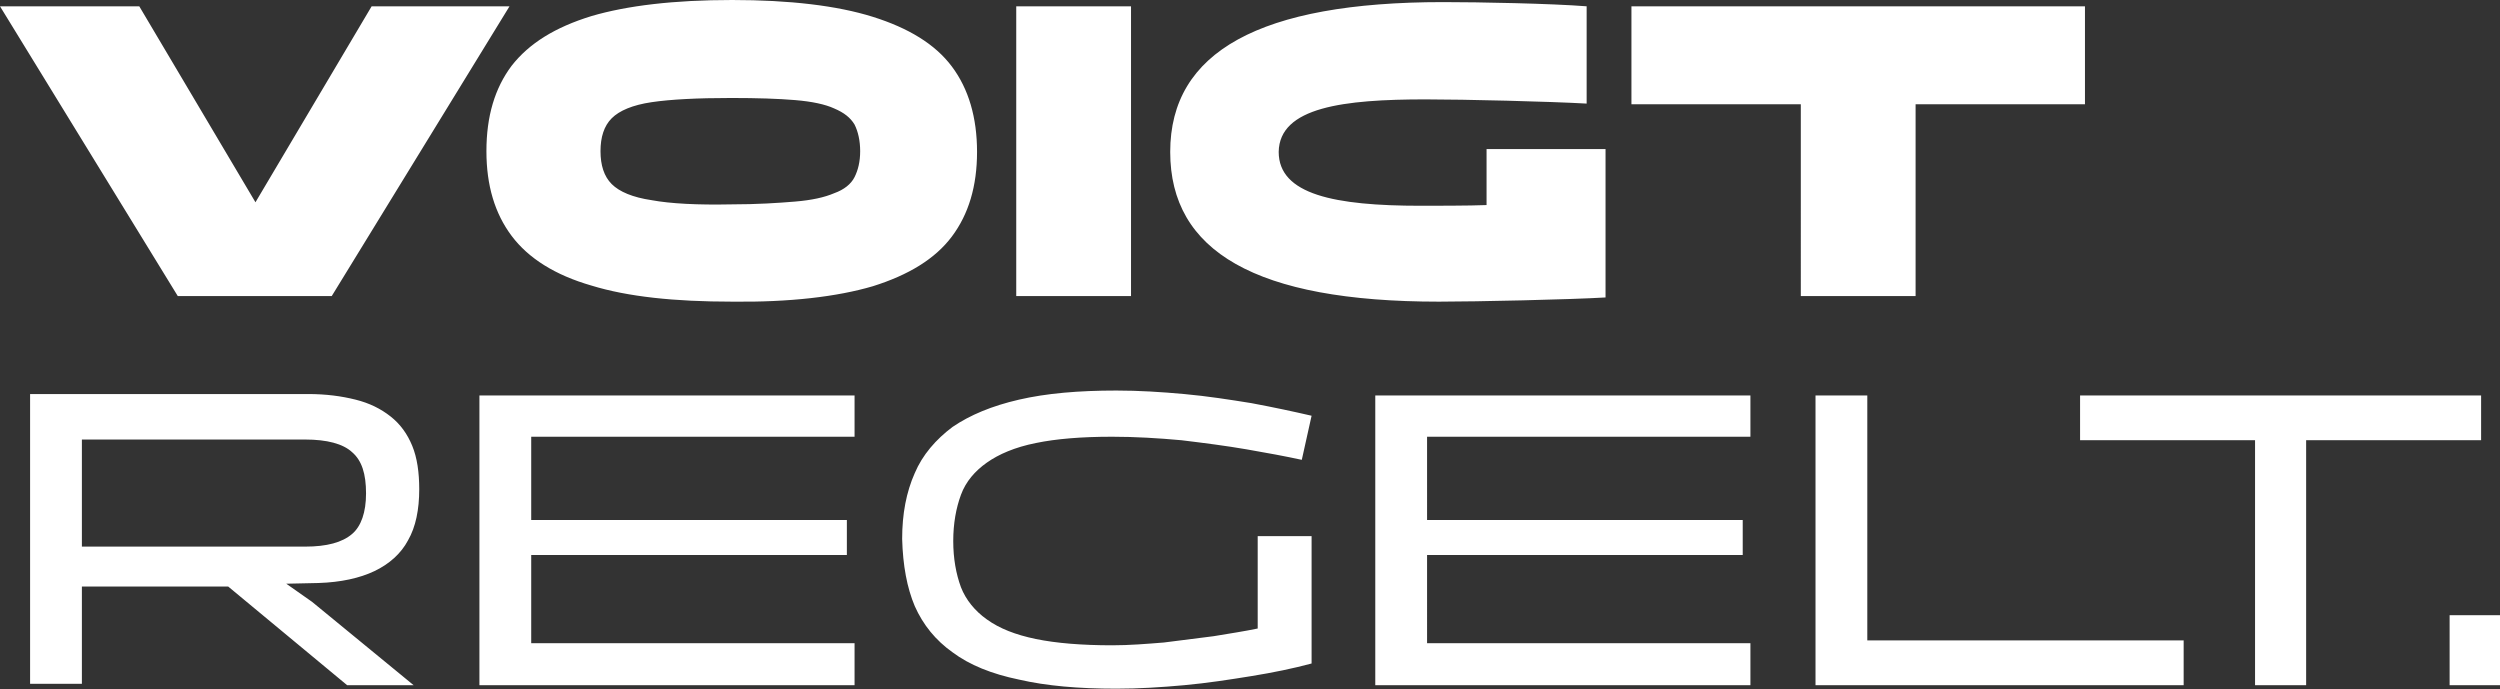 <svg xmlns="http://www.w3.org/2000/svg" viewBox="0 0 357.2 98.5"><rect x="0" y="0" width="357.2" height="98.5" fill="#333333" stroke="none"/><g fill="#fff"><path d="M11.7 83.8h20.9l17 14.1h9.5L44.6 86l-3.7-2.6 4.6-.1c3.2-.1 5.9-.7 8-1.7s3.8-2.5 4.8-4.4c1.1-1.9 1.6-4.4 1.6-7.3 0-2.4-.3-4.5-1-6.2s-1.7-3.1-3.1-4.2-3-1.9-5-2.4-4.2-.8-6.8-.8H4.3v41.4h7.4zm31.9-21c3.1 0 5.4.6 6.7 1.8 1.4 1.2 2 3.1 2 5.9 0 2.7-.7 4.7-2 5.8-1.4 1.2-3.6 1.8-6.7 1.8H11.7V62.8zm78.5 29.1H75.9V79.3H121v-5H75.9V62.4h46.2v-5.9H68.5v41.4h53.6zm8.6-5.3c1.2 2.7 3 4.9 5.4 6.6 2.4 1.8 5.6 3.1 9.5 3.9 3.9.9 8.5 1.3 13.9 1.3 3.2 0 6.4-.2 9.7-.5s6.5-.8 9.6-1.3 6-1.1 8.6-1.8V76.6h-7.7v13.2c-1.9.4-3.9.7-6.3 1.1-2.3.3-4.7.6-7.1.9-2.5.2-4.9.4-7.4.4-4.3 0-8-.3-10.9-.9s-5.2-1.5-7-2.8c-1.7-1.2-3-2.8-3.7-4.6-.7-1.9-1.1-4.1-1.1-6.6s.4-4.7 1.1-6.6 2-3.4 3.7-4.6 4-2.2 7-2.8c2.9-.6 6.5-.9 10.9-.9 3.3 0 6.6.2 9.9.5 3.3.4 6.4.8 9.3 1.3s5.6 1 7.9 1.5l1.4-6.3c-2.6-.6-5.4-1.2-8.6-1.8-3.1-.5-6.3-1-9.6-1.3s-6.5-.5-9.7-.5c-5.4 0-10 .4-13.9 1.3s-7 2.2-9.5 3.9c-2.4 1.8-4.3 4-5.4 6.6-1.2 2.7-1.8 5.8-1.8 9.4.1 3.8.7 7 1.8 9.6zm119.4 5.3h-46.2V79.3H249v-5h-45.1V62.4h46.2v-5.9h-53.6v41.4h53.6zm16.7-35.4h-7.4v41.4H312v-6.4h-45.2zm55.3 41.4h7.4v-35h25v-6.4h-57.3v6.4h25v35zm27.9-10v10h7.2v-10zM47.4 42.3L72.8.9H53.1l-16.6 28L19.9.9H0l25.4 41.4zM161.6.9h-16.4v41.4h16.4zm95.7 41.4h16.4V14.9h24.2V.9h-64.8v14h24.2zm-53.6-28.1c5.6 0 17.7.3 23 .6V.9c-5.1-.4-15.4-.6-20.5-.6-26.2 0-39 7.1-39 21.4 0 14.2 12.2 21.4 38.4 21.4 5.3 0 18.8-.3 23.8-.6V21.3h-17v8c-2.3.1-7.8.1-9.4.1-12.3 0-20.3-1.6-20.3-7.7.1-6.4 9.3-7.5 21-7.5zm-79 26.7c5.1-1.6 8.9-3.9 11.3-7.1s3.6-7.2 3.6-12.1-1.2-9-3.6-12.2-6.2-5.5-11.3-7.1C119.6.8 112.8 0 104.6 0c-8.3 0-15 .8-20.1 2.3-5.2 1.6-8.9 3.9-11.4 7.1-2.4 3.2-3.6 7.2-3.6 12.2 0 4.9 1.2 8.9 3.6 12.1s6.2 5.6 11.4 7.1c5.2 1.6 11.9 2.3 20.1 2.3 8.2.1 15-.7 20.1-2.2zM93.1 28.6c-2.7-.4-4.6-1.2-5.7-2.3s-1.6-2.7-1.6-4.7.5-3.6 1.6-4.7 3-1.9 5.7-2.3 6.5-.6 11.4-.6c3.7 0 6.7.1 9.1.3s4.3.6 5.6 1.2c1.4.6 2.3 1.3 2.9 2.3.5 1 .8 2.3.8 3.8s-.3 2.7-.8 3.7-1.5 1.8-2.9 2.3c-1.4.6-3.2 1-5.6 1.2s-5.4.4-9.1.4c-4.8.1-8.7-.1-11.4-.6z"></path></g></svg>
